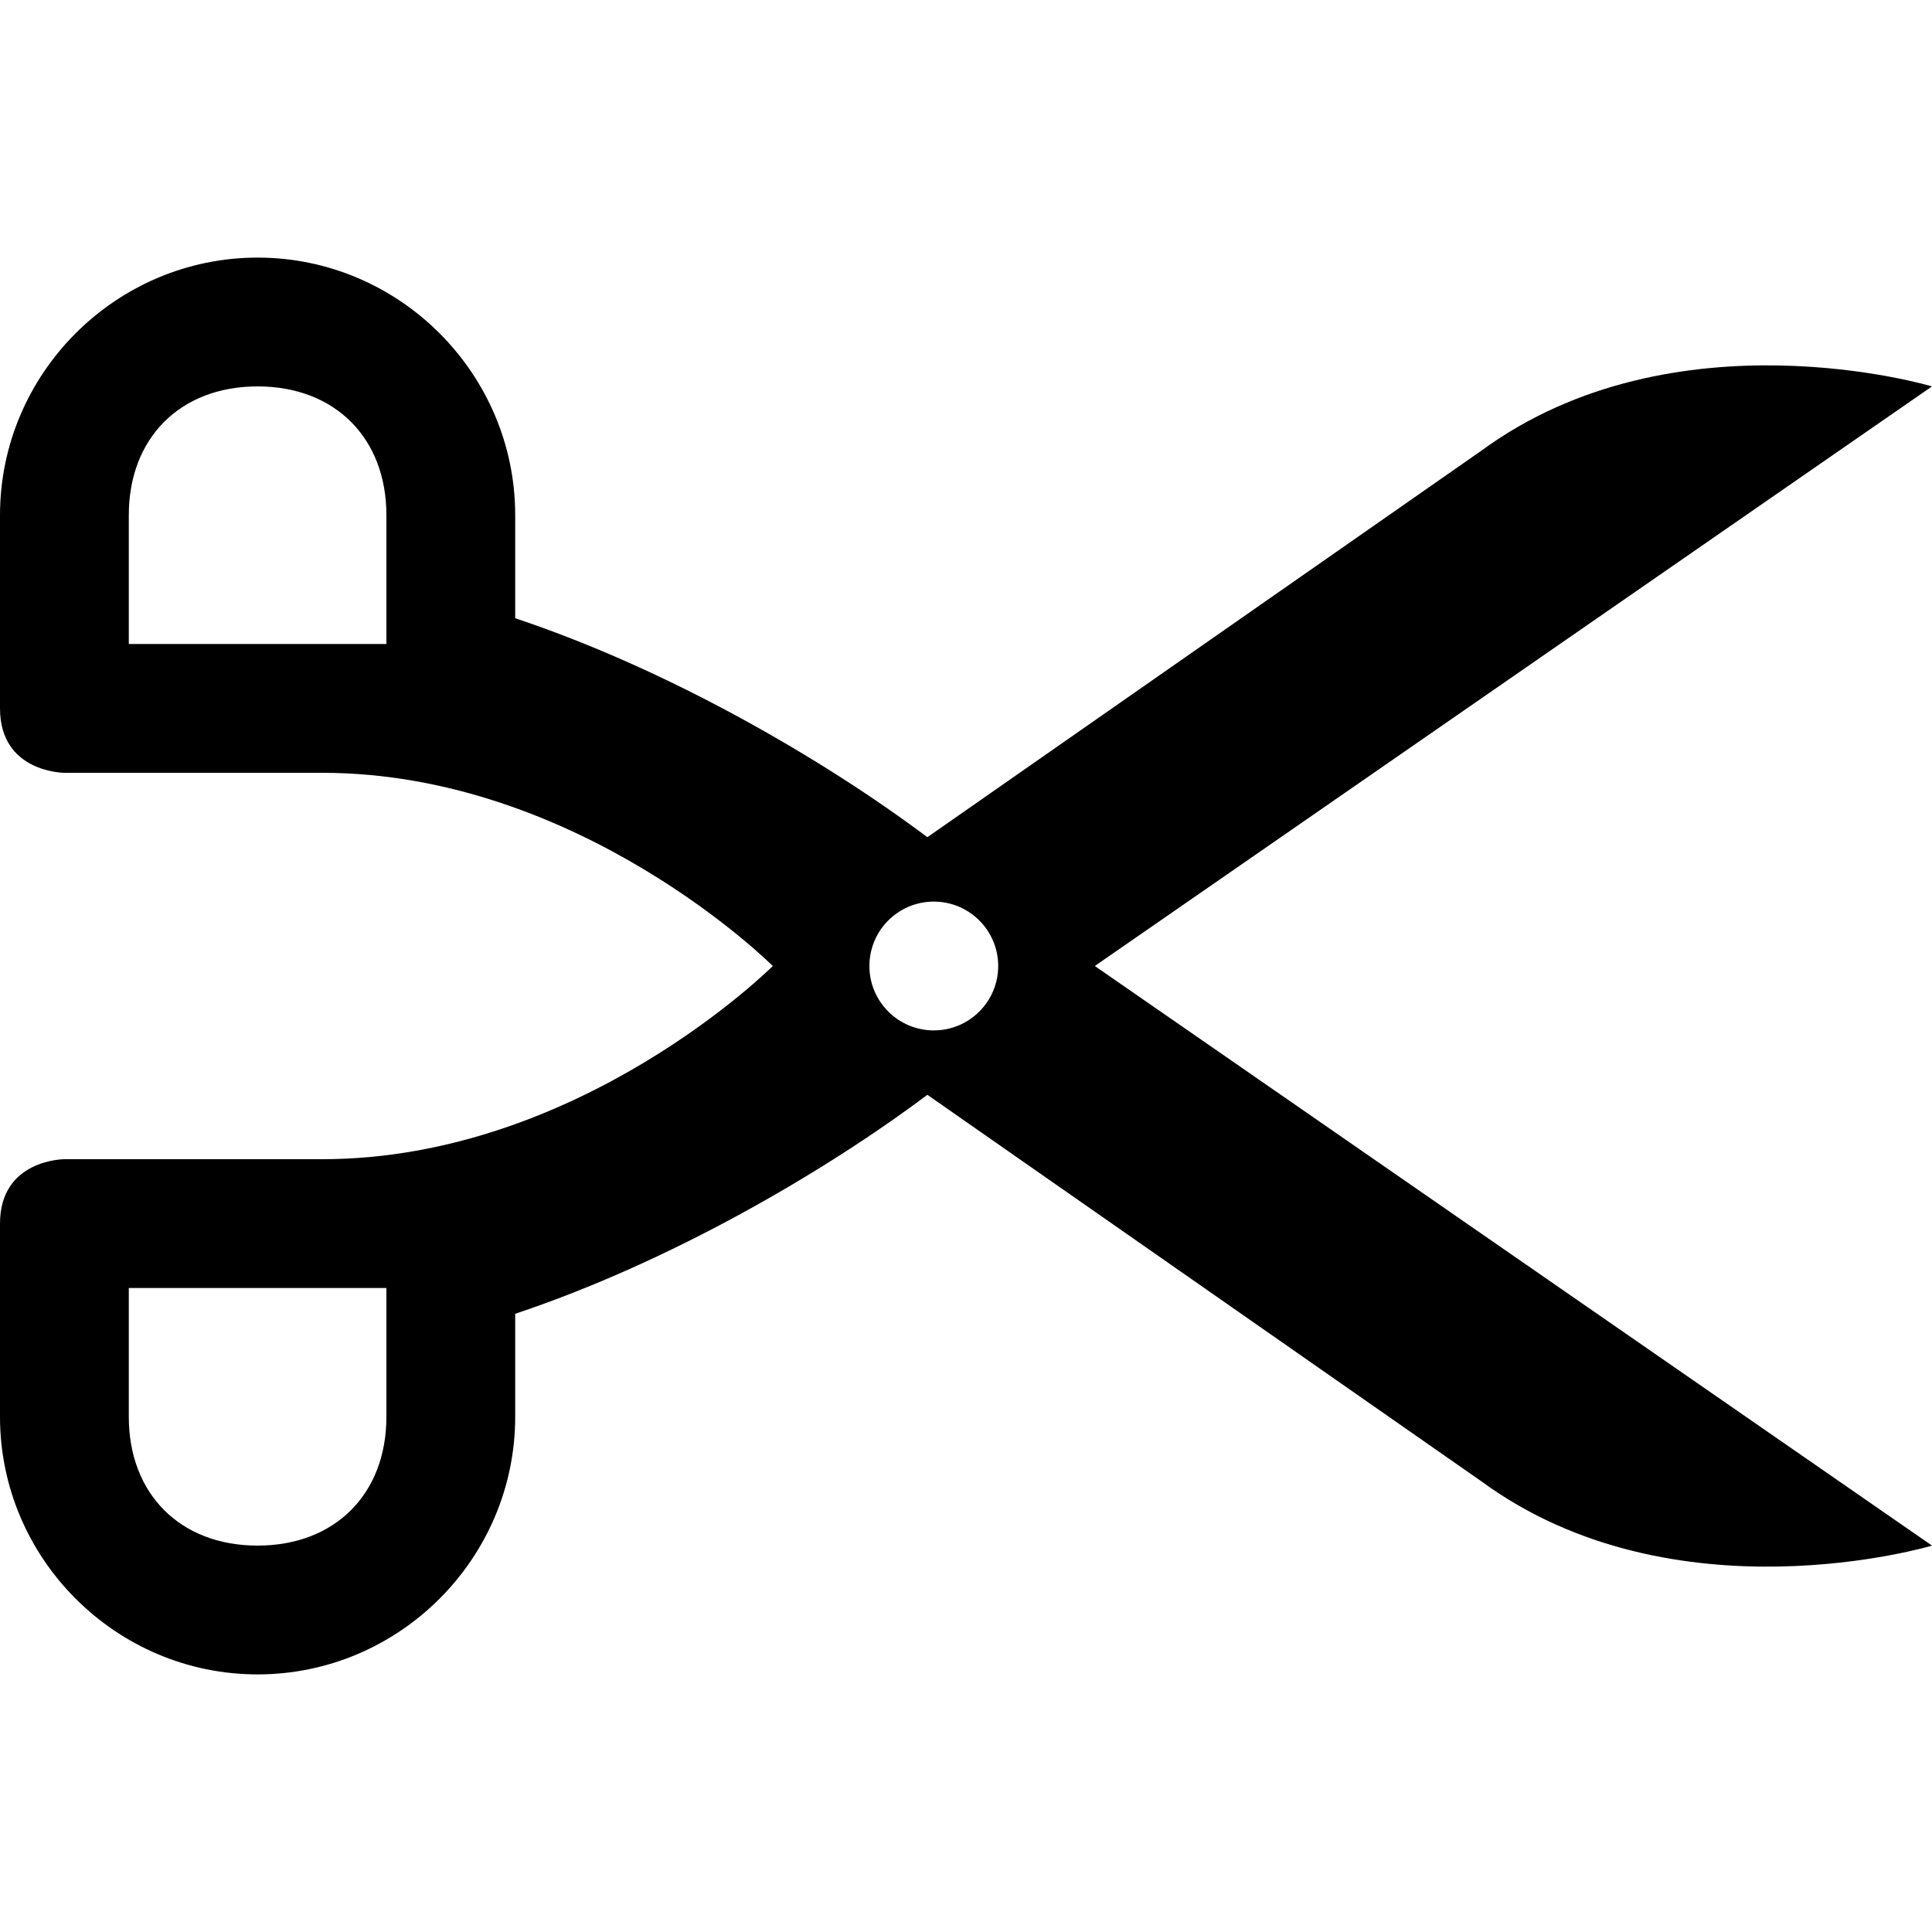 <?xml version="1.0" encoding="UTF-8"?>

<svg width="800px" height="800px" viewBox="0 0 15 15" version="1.1" id="hairdresser" xmlns="http://www.w3.org/2000/svg">
  <path d="M15,3c0,0-2-0.6-3.5,0.5l-4.3,3C6.4,5.9,5.2,5.2,4,4.8V4c0-1.1-0.9-2-2-2C0.9,2,0,2.9,0,4v1.5&#xA;&#x9;C0,6,0.5,6,0.5,6H2h0.5C4.5,6,6,7.5,6,7.5S4.5,9,2.5,9H2H0.5C0.5,9,0,9,0,9.5V11c0,1.1,0.9,2,2,2c1.1,0,2-0.9,2-2v-0.8&#xA;&#x9;c1.2-0.4,2.4-1.1,3.2-1.7l4.3,3C13,12.6,15,12,15,12L8.5,7.5L15,3z M3,5H2H1V4c0-0.6,0.4-1,1-1c0.6,0,1,0.4,1,1V5z M3,11&#xA;&#x9;c0,0.6-0.4,1-1,1c-0.6,0-1-0.4-1-1v-1h1h1V11z M7.25,8c-0.276,0-0.5-0.224-0.5-0.5S6.974,7,7.25,7s0.5,0.224,0.5,0.5&#xA;&#x9;S7.526,8,7.25,8z"/>
</svg>